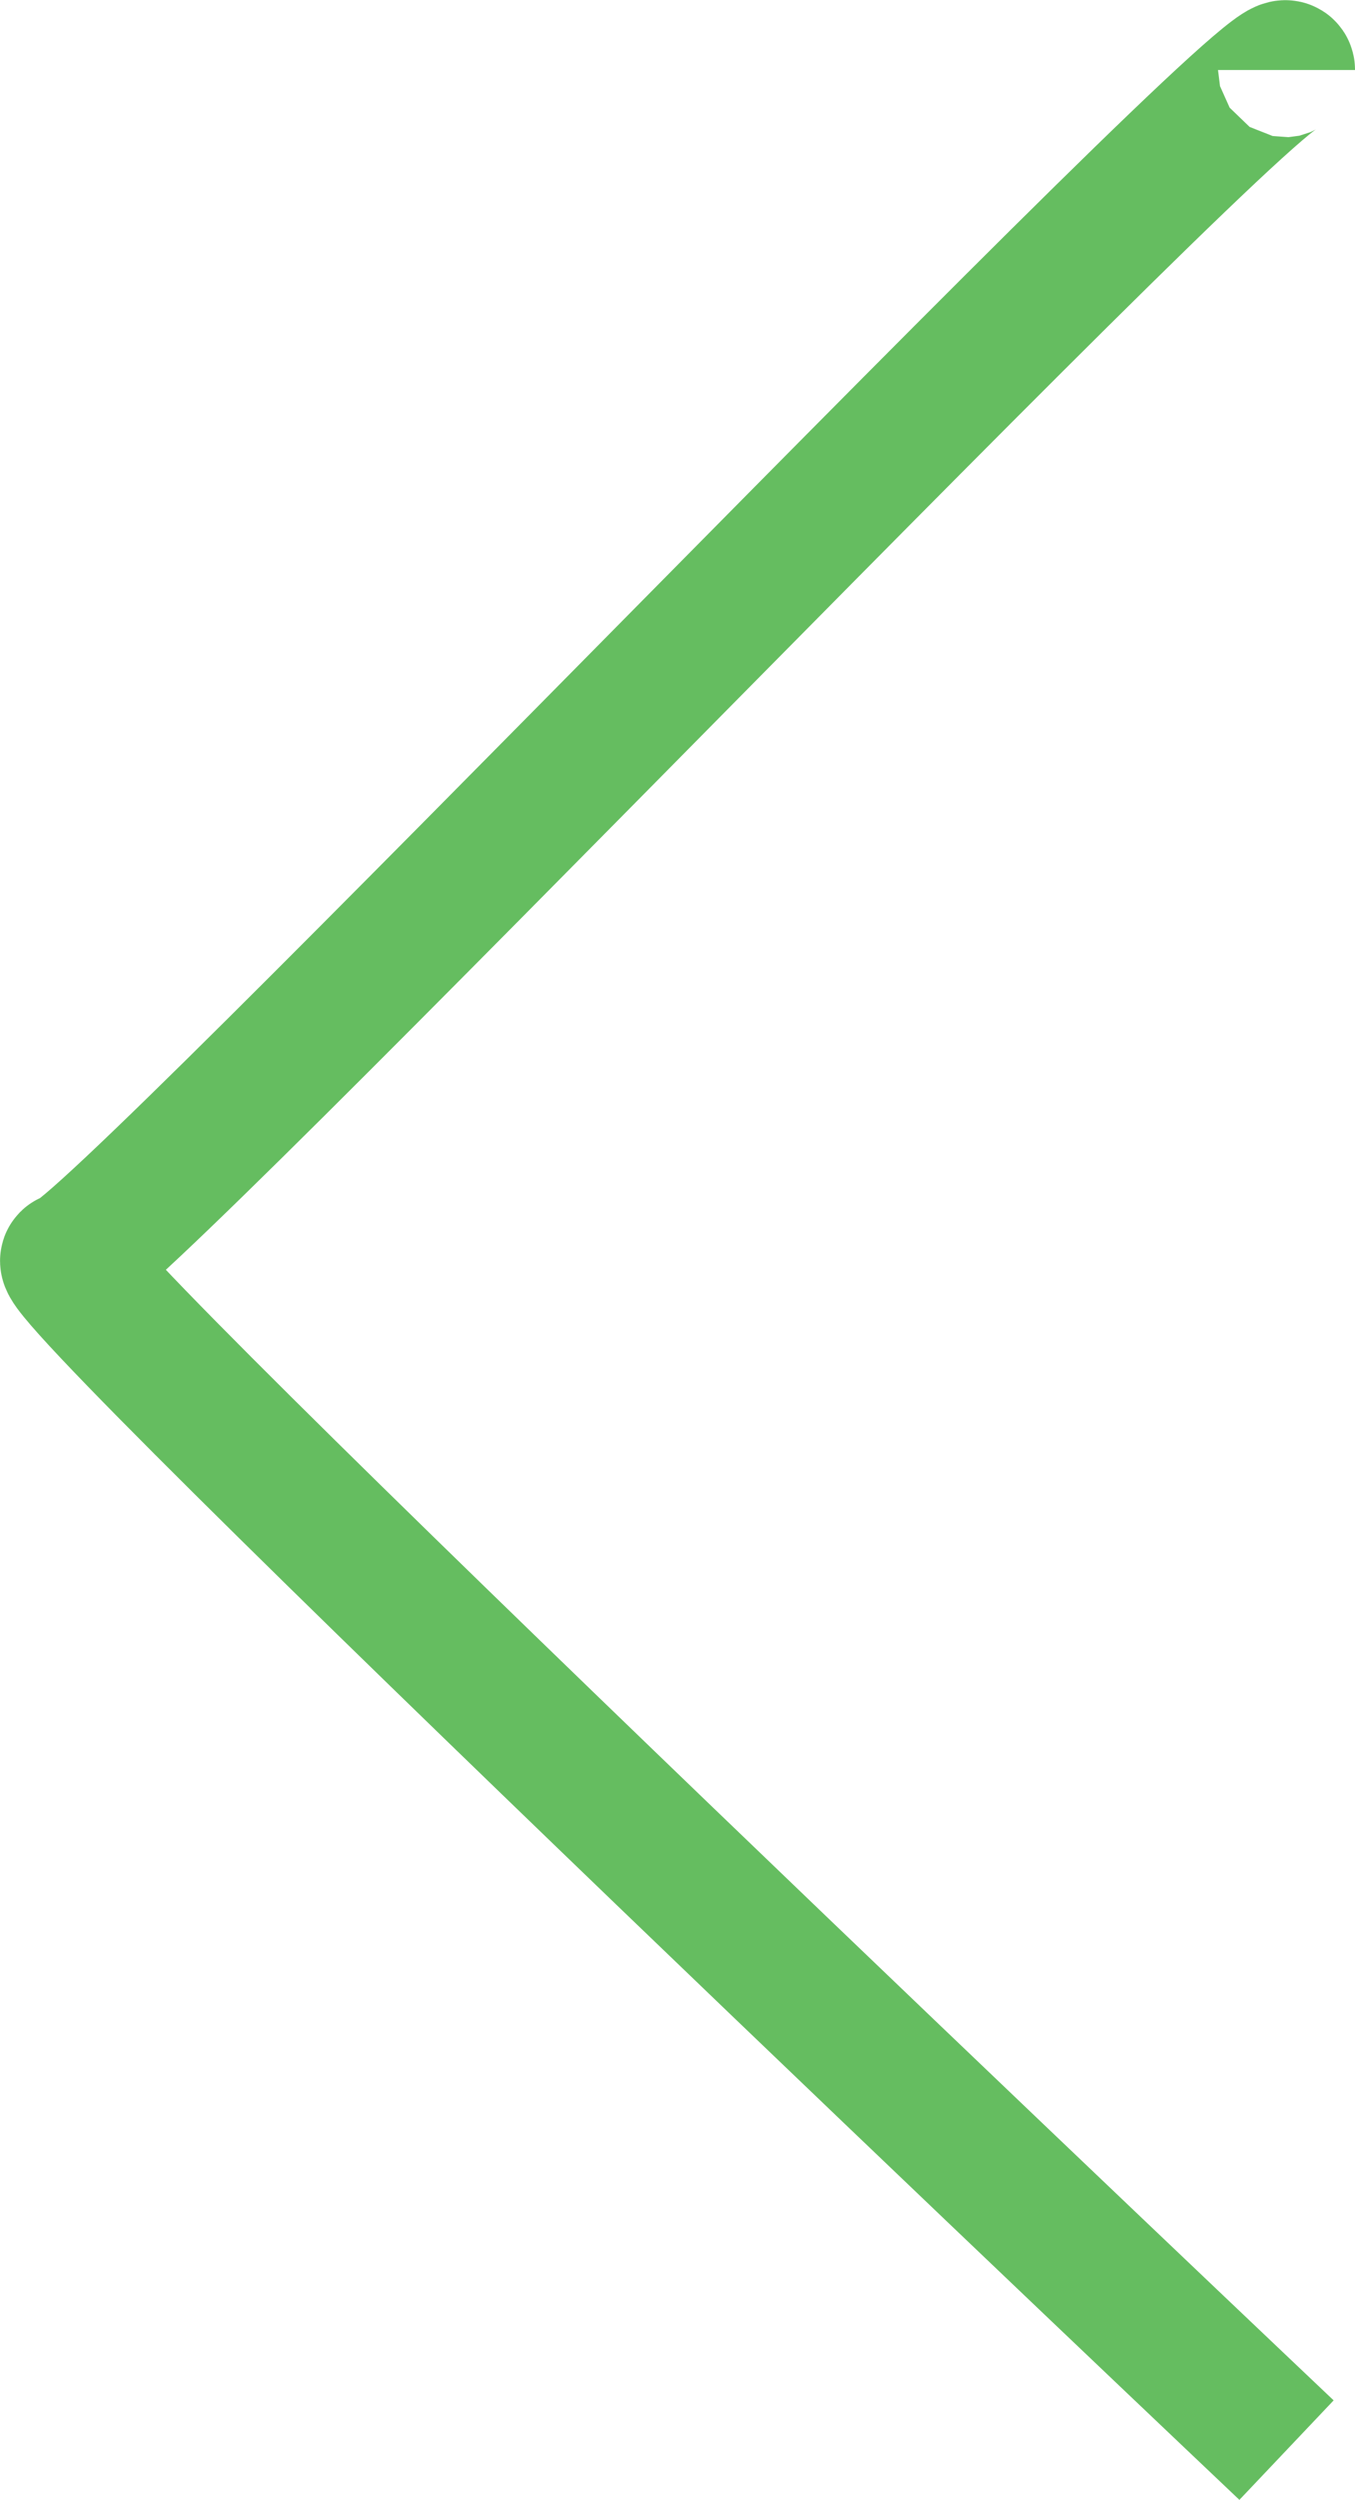 <?xml version="1.0" encoding="UTF-8"?>
<svg width="24.475px" height="45.139px" viewBox="0 0 24.475 45.139" version="1.1" xmlns="http://www.w3.org/2000/svg" xmlns:xlink="http://www.w3.org/1999/xlink">
    <title>Path 2 Copy</title>
    <g id="Phase-2-Designs" stroke="none" stroke-width="1" fill="none" fill-rule="evenodd">
        <g id="Practice-Landing-Update" transform="translate(-158.762, -3963.759)" stroke="#65BD60" stroke-width="2.475">
            <path d="M160,3965 C160,3965 182.676,3986.488 181.984,3986.488 C181.293,3986.488 160,4008.822 160,4007.977" id="Path-2-Copy" transform="translate(171, 3986.5) rotate(-180) translate(-171, -3986.5)"></path>
        </g>
    </g>
</svg>